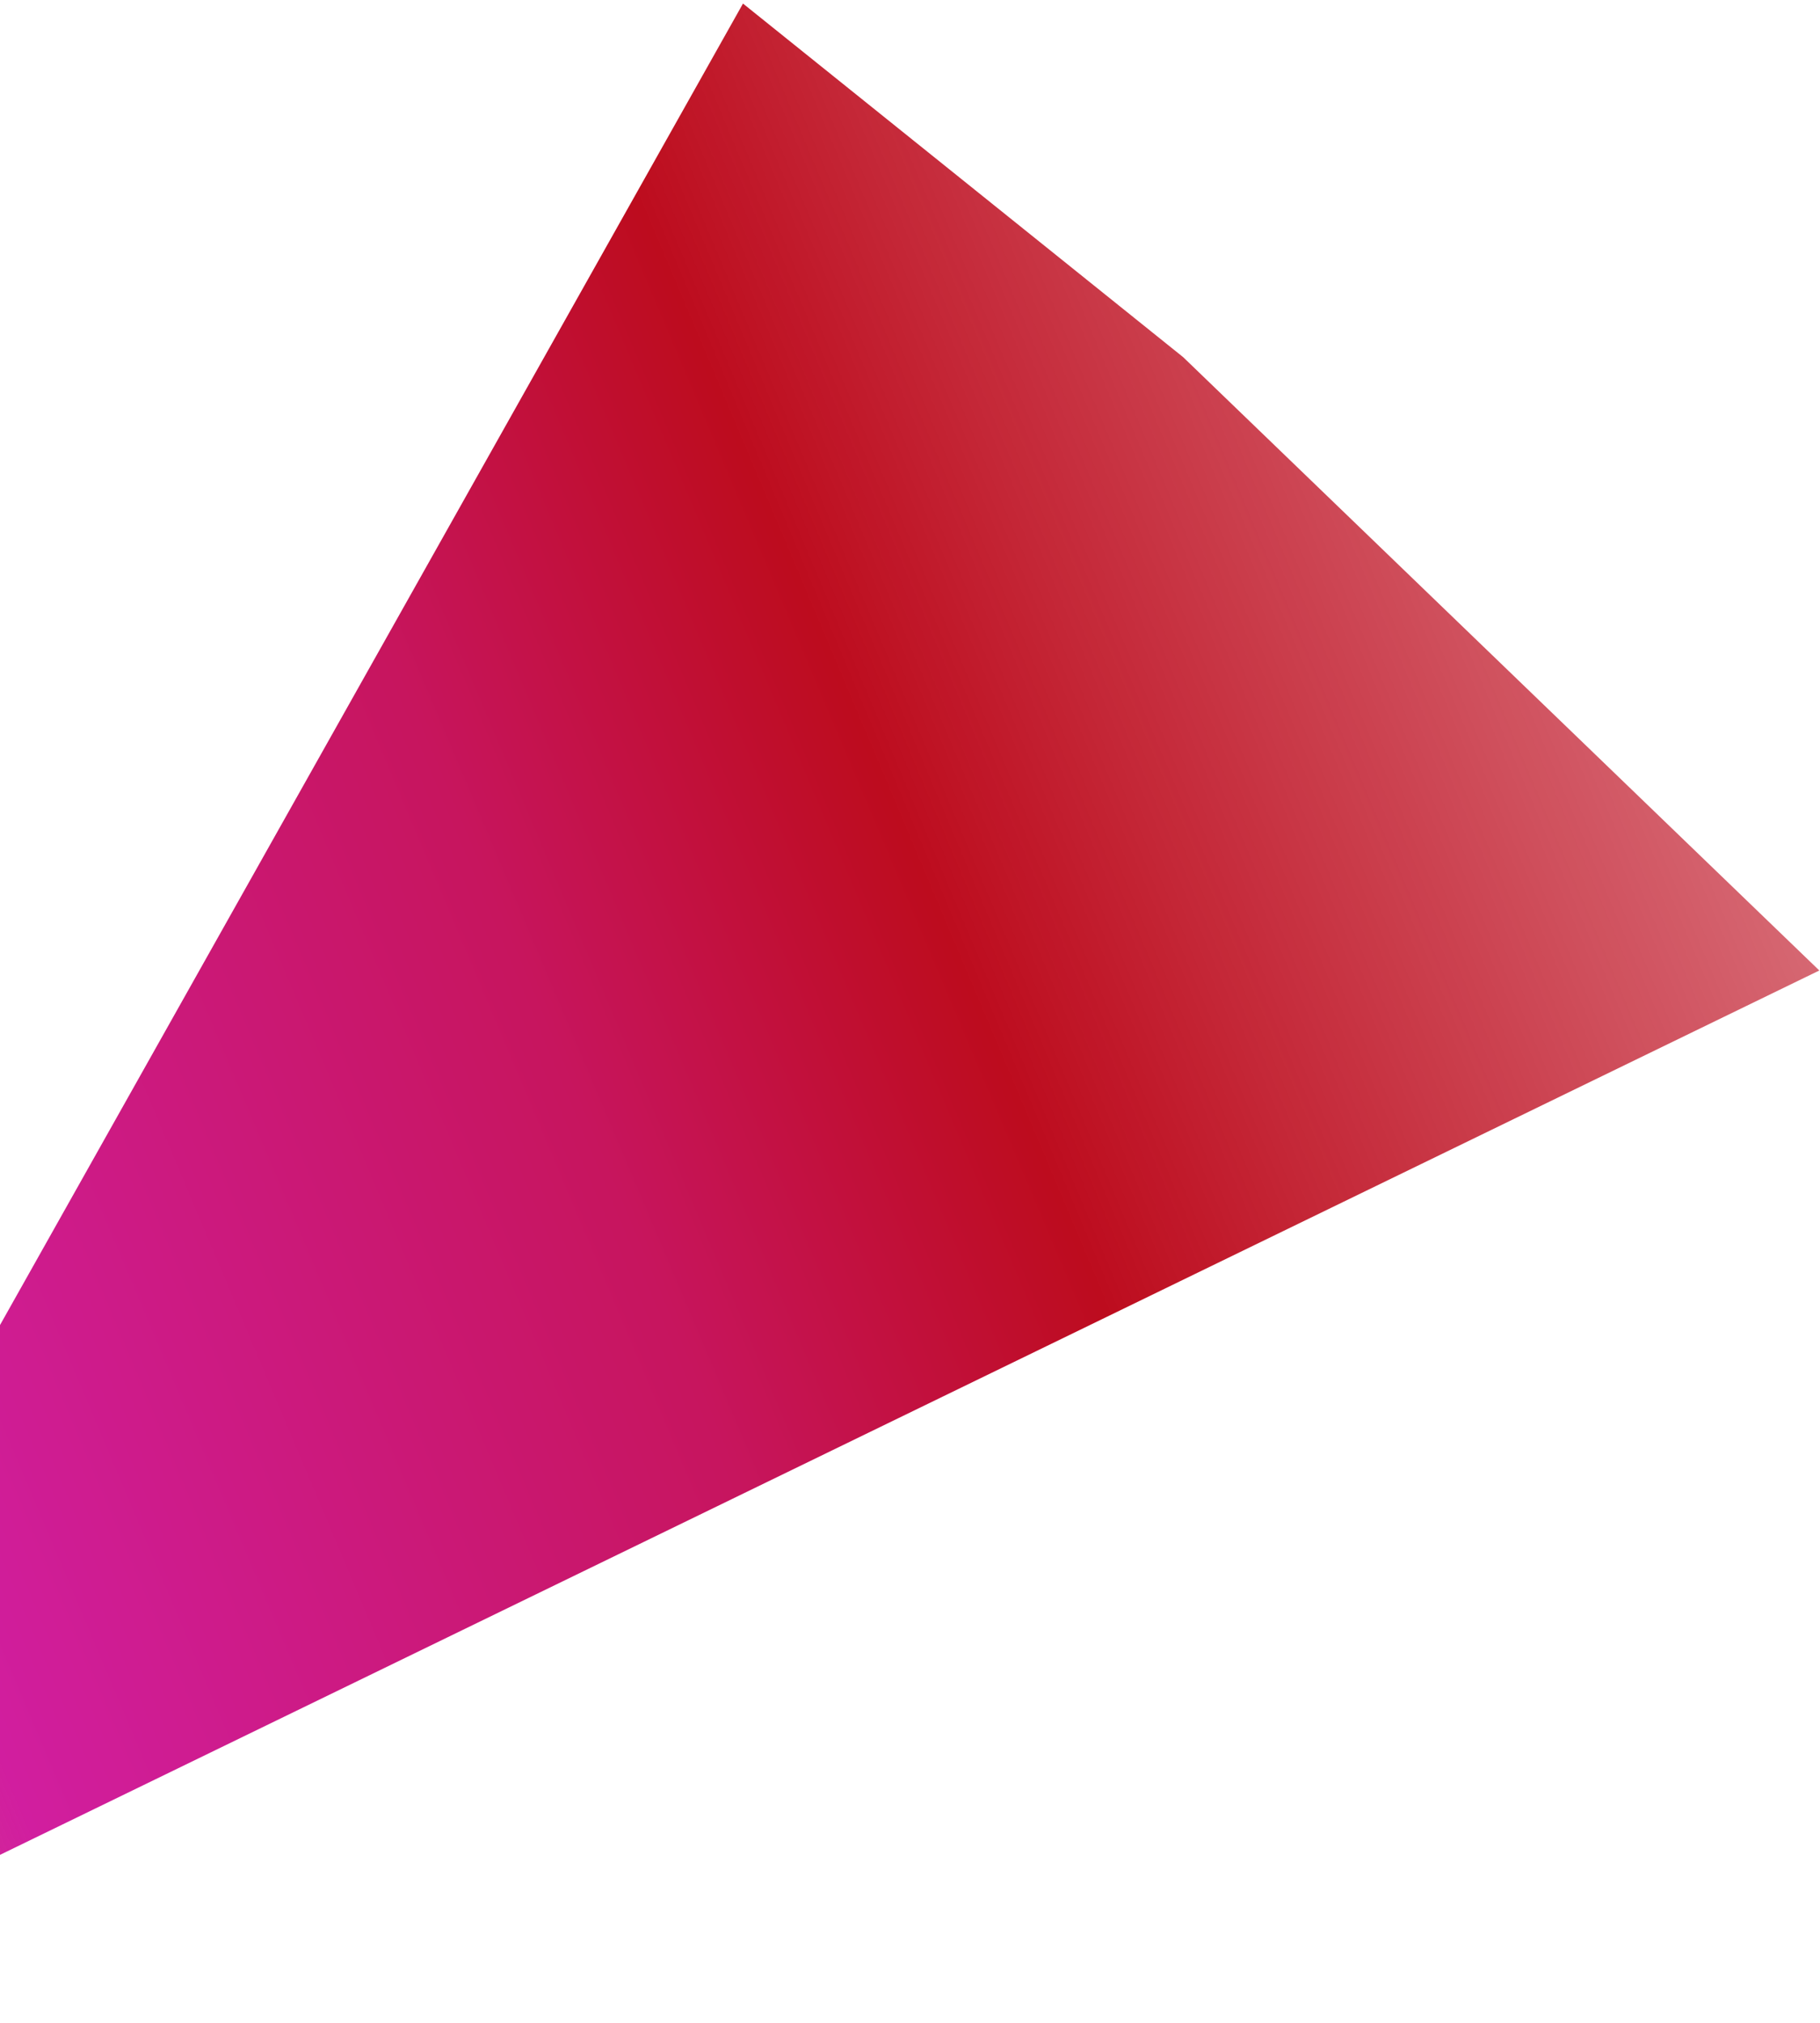 <?xml version="1.0" encoding="UTF-8"?> <svg xmlns="http://www.w3.org/2000/svg" width="486" height="540" viewBox="0 0 486 540" fill="none"><path d="M-99.846 531.267L198.402 0.952L315.952 95.351L485.816 259.075L-92.196 539.96L-99.846 531.267Z" fill="url(#paint0_linear_191_935)"></path><defs><linearGradient id="paint0_linear_191_935" x1="486.468" y1="202.23" x2="-221.565" y2="501.113" gradientUnits="userSpaceOnUse"><stop stop-color="#BD0C1E" stop-opacity="0.585"></stop><stop offset="0.304" stop-color="#BD0C1E"></stop><stop offset="0.445" stop-color="#C7155E"></stop><stop offset="0.718" stop-color="#D11E9F"></stop><stop offset="1" stop-color="#BD0C1E" stop-opacity="0.42"></stop></linearGradient></defs></svg> 